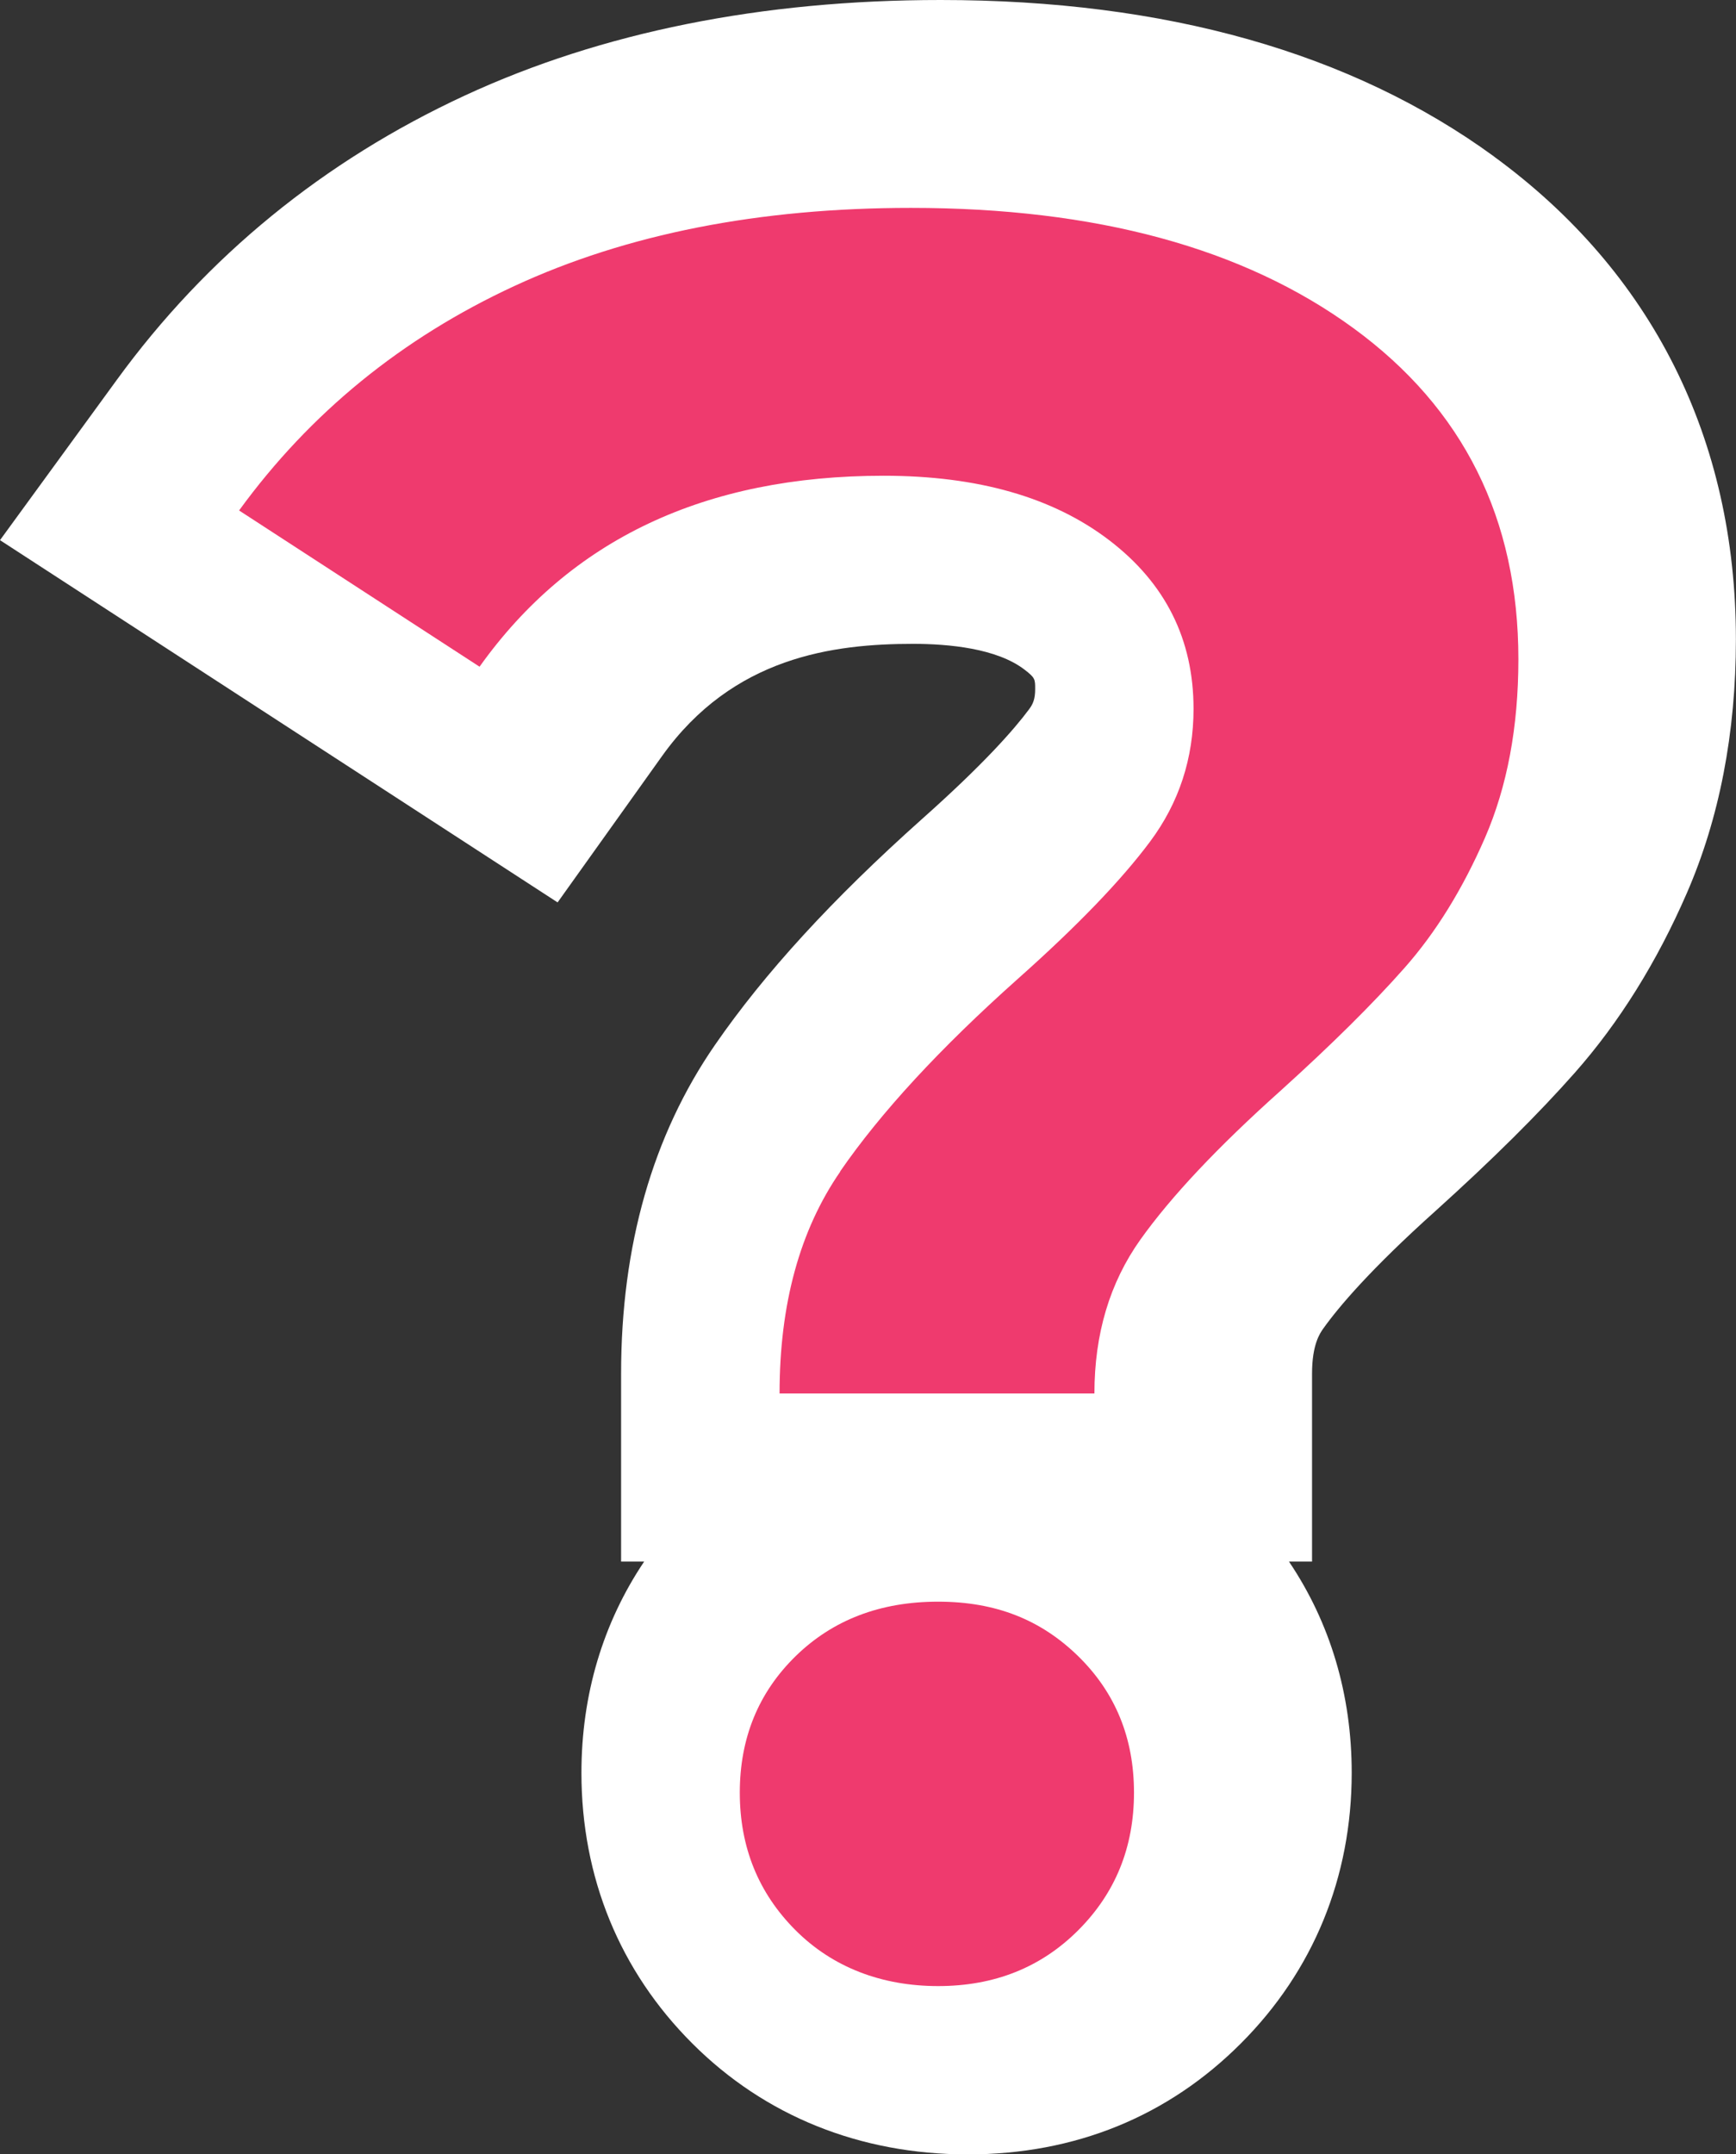 <?xml version="1.0" encoding="UTF-8"?> <svg xmlns="http://www.w3.org/2000/svg" viewBox="0 0 175.5 217.71"><rect x="0" y="0" width="175.5" height="217.71" fill="#333333" stroke="none"/> <defs> <style> .cls-1 { fill: #fff; } .cls-2 { fill: #ef3a6e; } </style> </defs> <g id="_лой_1" data-name="Слой 1"></g> <g id="_лой_2" data-name="Слой 2"> <g id="_лой_1-2" data-name="Слой 1"> <g> <path class="cls-1" d="M151.03,15.81h0C136.64,5.32,117.82,0,95.09,0c-18.08,0-34.26,3.25-48.09,9.65-14.28,6.61-26.12,16.28-35.19,28.74L0,54.59l56.37,36.61,10.56-14.79c7.18-10.05,17.34-11.34,25.39-11.34,3.58,0,8.45,.45,11.26,2.61,1.07,.82,1.07,.97,1.07,1.96s-.21,1.51-.63,2.06c-1.47,1.98-4.54,5.5-10.83,11.09-9.06,8.09-15.89,15.55-20.9,22.8-6.31,9.13-9.5,20.31-9.5,33.23v19h2.33c-4.16,6.19-6.34,13.45-6.34,21.35,0,10.56,3.87,20.02,11.21,27.35,7.33,7.33,16.96,11.21,27.85,11.21s20.27-3.87,27.6-11.21c7.33-7.33,11.21-16.79,11.21-27.35,0-7.91-2.17-15.16-6.34-21.35h2.33v-19c0-2.95,.81-4.09,1.12-4.53,1.55-2.18,4.79-6.02,11.41-11.95,5.77-5.21,10.36-9.77,14.04-13.93,4.48-5.07,8.29-11.18,11.32-18.15,3.29-7.56,4.96-16.19,4.96-25.64,0-20.25-8.46-37.13-24.47-48.81Zm-52.4,163.77l-.05,.06-.03,.02c-.11,.02-.34,.05-.7,.05-.54,0-.85-.05-.98-.08-.02-.02-.03-.03-.05-.05-.01-.09-.02-.22-.02-.42,0-.08,0-.15,0-.21,.17-.04,.51-.08,1.05-.08,.41,0,.66,.03,.79,.06,0,.07,0,.15,0,.24,0,.2-.01,.33-.02,.42Z"></path> <path class="cls-2" d="M84.94,118.38c4.09-5.93,10.06-12.41,17.92-19.42,6.02-5.35,10.48-9.98,13.41-13.91,2.92-3.92,4.39-8.4,4.39-13.41,0-7.02-2.84-12.7-8.52-17.04-5.68-4.34-13.28-6.52-22.81-6.52-18.05,0-31.67,6.43-40.85,19.3l-24.31-15.79c7.18-9.86,16.46-17.42,27.82-22.68,11.36-5.26,24.73-7.9,40.1-7.9,18.71,0,33.63,4.05,44.74,12.16,11.11,8.11,16.67,19.26,16.67,33.46,0,6.85-1.13,12.87-3.38,18.05-2.26,5.18-4.97,9.57-8.15,13.16-3.18,3.6-7.35,7.73-12.53,12.41-6.35,5.68-11.07,10.7-14.16,15.04-3.09,4.35-4.64,9.52-4.64,15.54h-31.83c0-9.02,2.04-16.5,6.14-22.43Zm-4.51,76.7c-3.76-3.76-5.64-8.4-5.64-13.91s1.88-10.11,5.64-13.79c3.76-3.67,8.56-5.51,14.41-5.51s10.4,1.84,14.16,5.51c3.76,3.68,5.64,8.27,5.64,13.79s-1.88,10.15-5.64,13.91-8.48,5.64-14.16,5.64-10.65-1.88-14.41-5.64Z"></path> </g> </g> </g> </svg> 